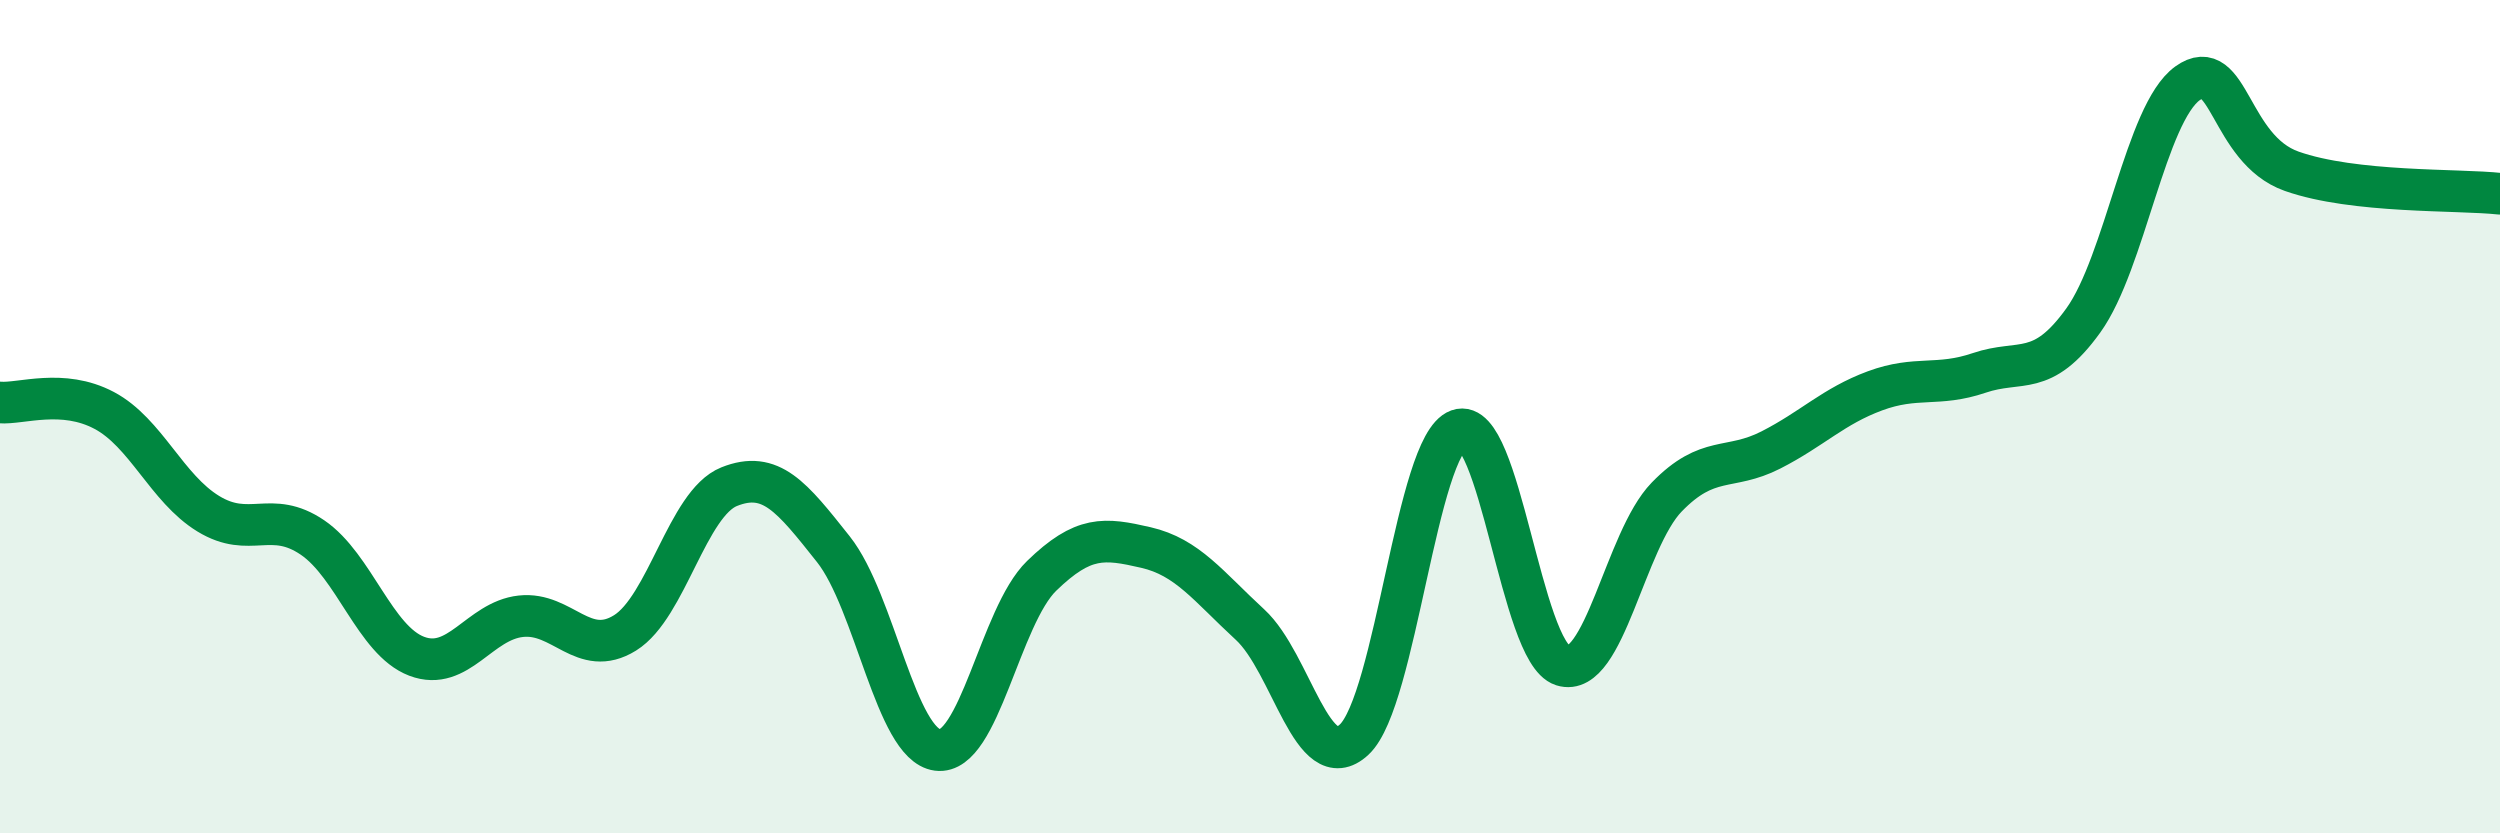 
    <svg width="60" height="20" viewBox="0 0 60 20" xmlns="http://www.w3.org/2000/svg">
      <path
        d="M 0,9.66 C 0.5,9.7 1.5,9.32 2.5,9.85 C 3.5,10.38 4,11.72 5,12.33 C 6,12.94 6.5,12.22 7.5,12.9 C 8.5,13.58 9,15.37 10,15.75 C 11,16.13 11.5,14.9 12.5,14.79 C 13.5,14.68 14,15.81 15,15.19 C 16,14.57 16.5,12.08 17.5,11.68 C 18.5,11.28 19,11.92 20,13.18 C 21,14.44 21.5,17.87 22.5,18 C 23.5,18.13 24,14.79 25,13.82 C 26,12.85 26.5,12.91 27.5,13.14 C 28.5,13.37 29,14.07 30,14.99 C 31,15.91 31.5,18.68 32.5,17.75 C 33.5,16.82 34,10.68 35,10.32 C 36,9.96 36.5,15.65 37.5,15.97 C 38.5,16.29 39,12.96 40,11.93 C 41,10.9 41.5,11.31 42.5,10.8 C 43.5,10.29 44,9.75 45,9.38 C 46,9.01 46.5,9.29 47.5,8.95 C 48.5,8.61 49,9.08 50,7.69 C 51,6.3 51.5,2.72 52.5,2 C 53.5,1.28 53.5,3.58 55,4.11 C 56.5,4.64 59,4.54 60,4.65L60 20L0 20Z"
        fill="#008740"
        opacity="0.1"
        stroke-linecap="round"
        stroke-linejoin="round"
      />
      <path
        d="M 0,9.66 C 0.5,9.7 1.5,9.32 2.5,9.85 C 3.5,10.38 4,11.72 5,12.33 C 6,12.94 6.5,12.22 7.5,12.9 C 8.5,13.58 9,15.37 10,15.75 C 11,16.13 11.5,14.9 12.5,14.79 C 13.5,14.68 14,15.81 15,15.19 C 16,14.57 16.5,12.08 17.5,11.68 C 18.5,11.28 19,11.92 20,13.18 C 21,14.44 21.5,17.87 22.5,18 C 23.5,18.13 24,14.79 25,13.82 C 26,12.85 26.5,12.91 27.5,13.14 C 28.5,13.37 29,14.07 30,14.99 C 31,15.91 31.5,18.68 32.5,17.75 C 33.5,16.82 34,10.68 35,10.32 C 36,9.96 36.5,15.65 37.5,15.97 C 38.5,16.29 39,12.96 40,11.93 C 41,10.9 41.5,11.31 42.5,10.8 C 43.5,10.29 44,9.75 45,9.38 C 46,9.01 46.5,9.29 47.5,8.95 C 48.5,8.61 49,9.08 50,7.69 C 51,6.3 51.5,2.72 52.5,2 C 53.5,1.28 53.5,3.58 55,4.11 C 56.5,4.64 59,4.54 60,4.65"
        stroke="#008740"
        stroke-width="1"
        fill="none"
        stroke-linecap="round"
        stroke-linejoin="round"
      />
    </svg>
  